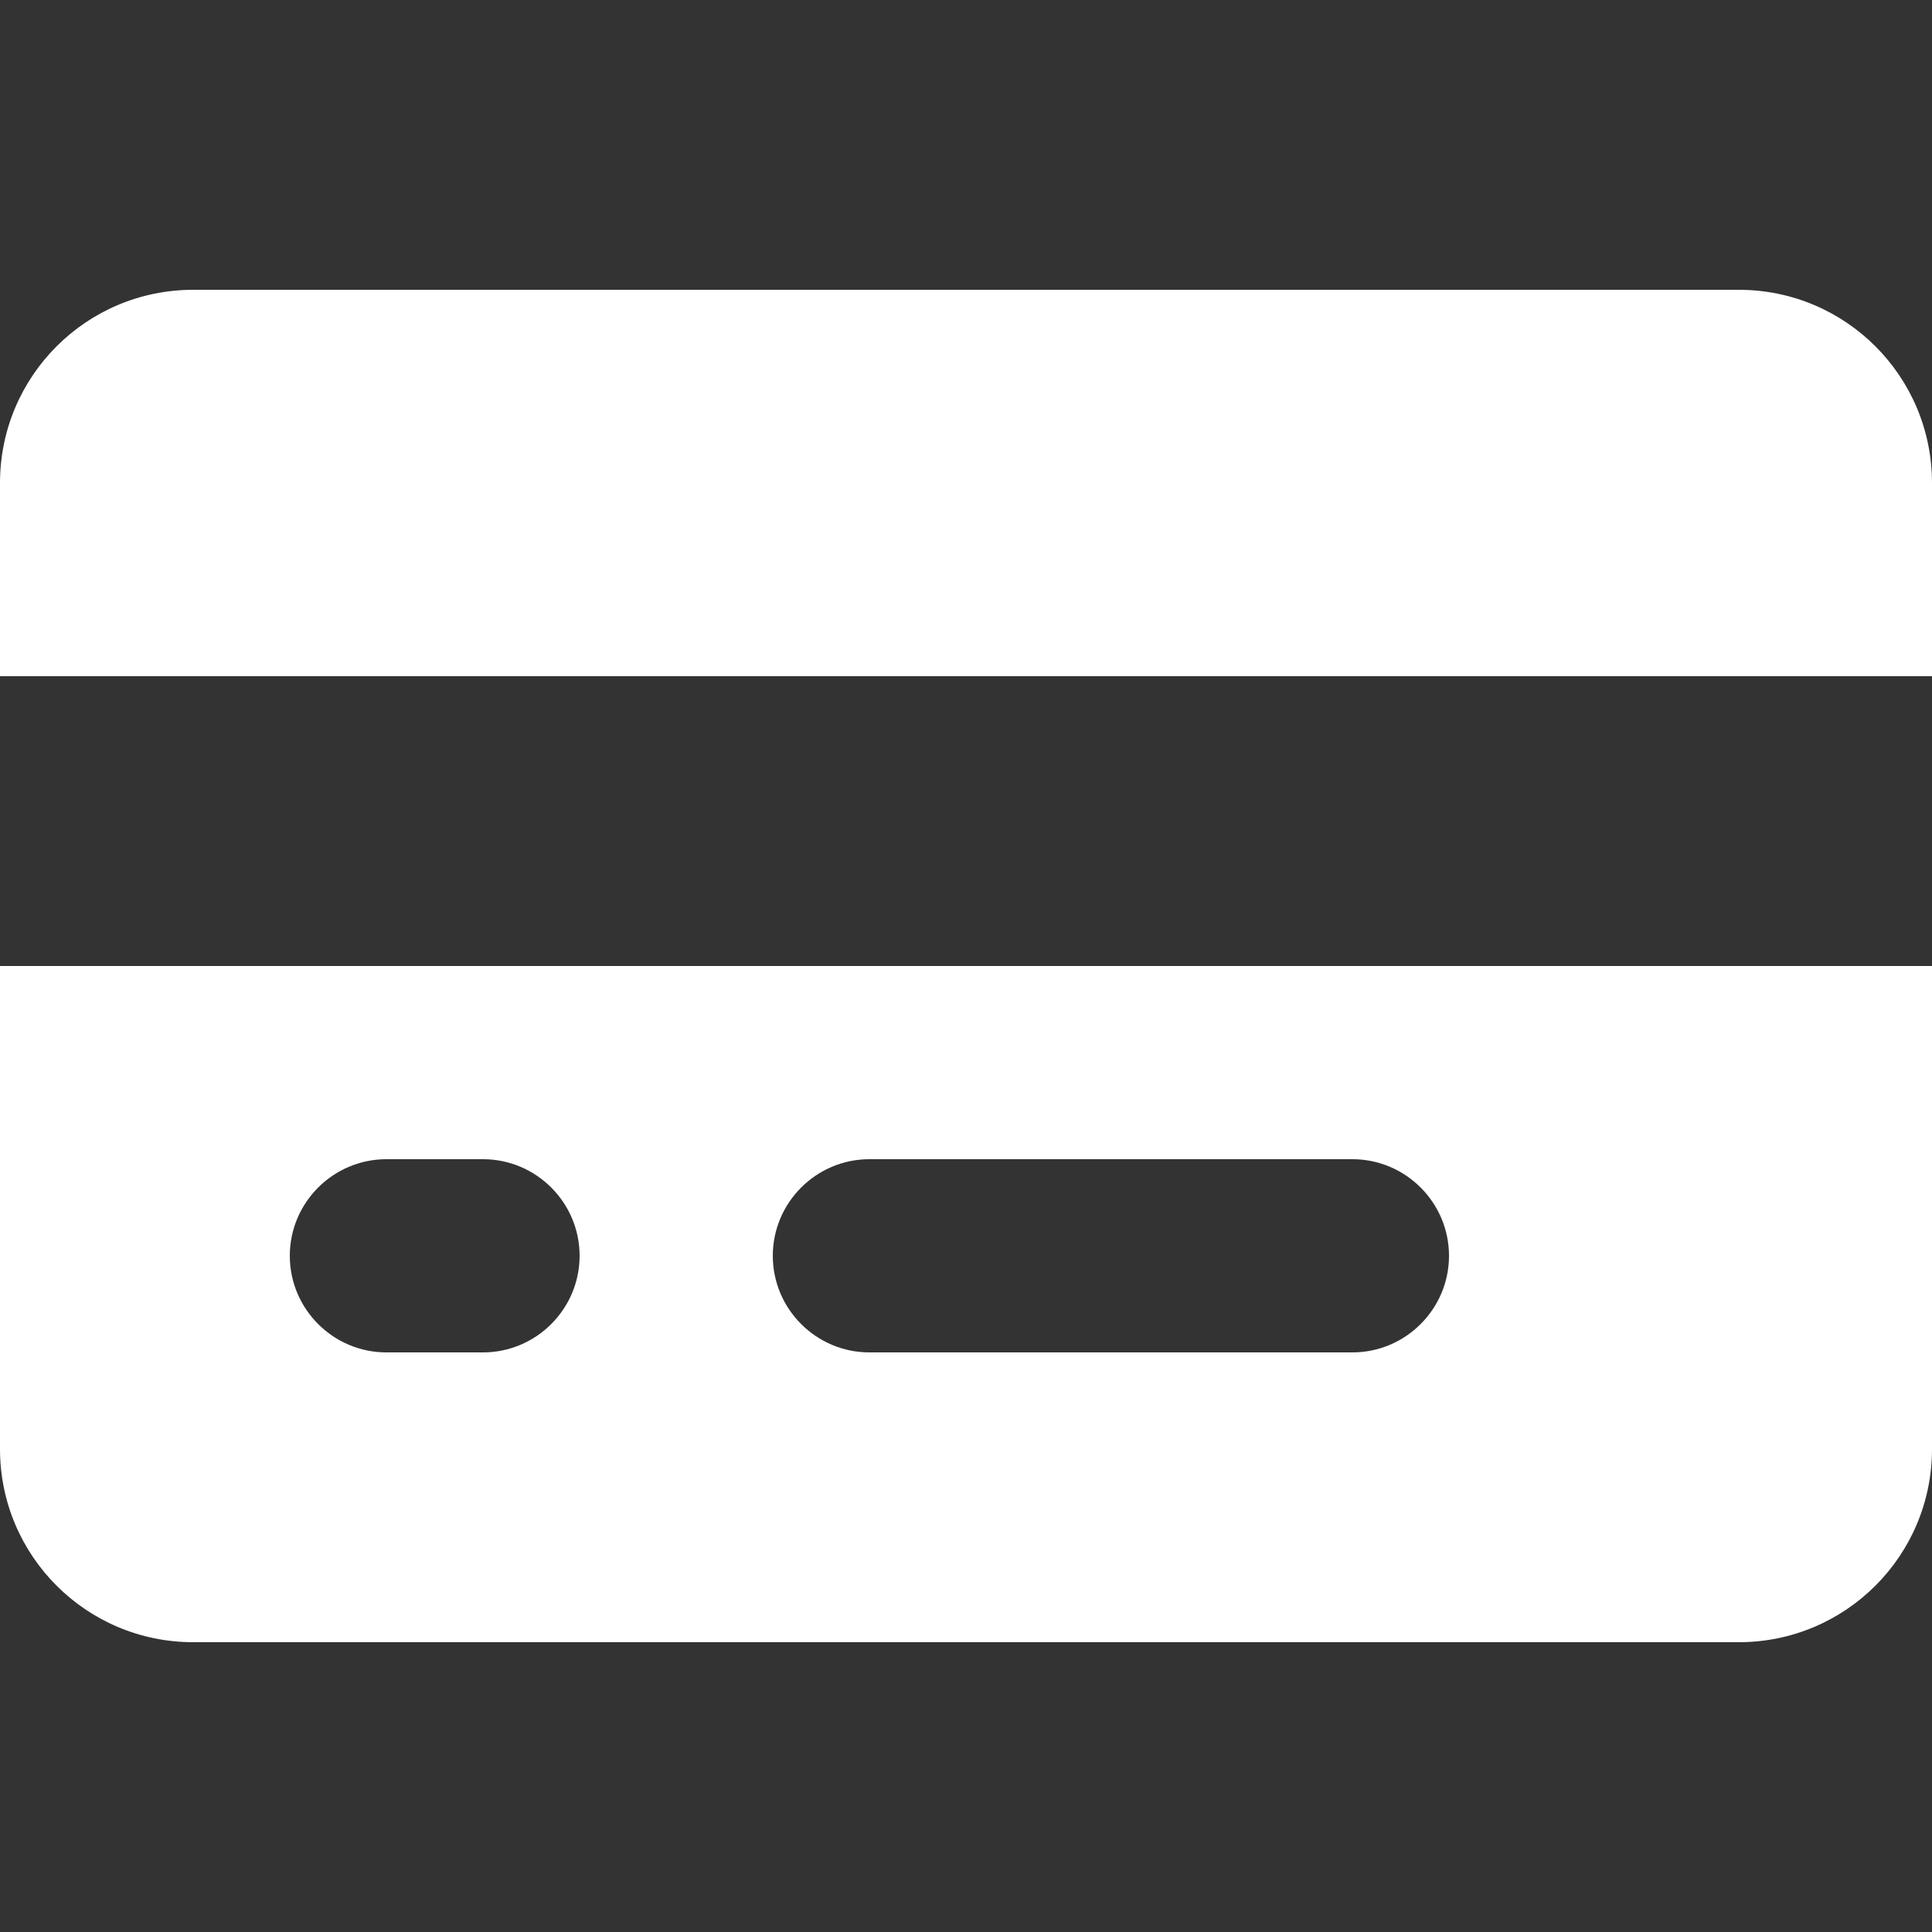 <?xml version="1.0" encoding="utf-8"?>
<svg version="1.1" id="Layer_1" xmlns="http://www.w3.org/2000/svg" xmlns:xlink="http://www.w3.org/1999/xlink" x="0px" y="0px"
	 viewBox="0 0 512 512" style="enable-background:new 0 0 512 512;" xml:space="preserve">
<rect x="0" y="0" width="512" height="512" fill="#333333" stroke="none"/>
<g>
	<path style="fill:#ffffff;" d="M512,179.2H0V128c0-28.3,22.9-51.2,51.2-51.2h409.6c28.3,0,51.2,22.9,51.2,51.2V179.2z M512,256v128
		c0,28.3-22.9,51.2-51.2,51.2H51.2C22.9,435.2,0,412.3,0,384V256H512z M102.4,307.2c-14.1,0-25.6,11.5-25.6,25.6
		c0,14.1,11.5,25.6,25.6,25.6H128c14.1,0,25.6-11.5,25.6-25.6c0-14.1-11.5-25.6-25.6-25.6H102.4z M230.4,307.2
		c-14.1,0-25.6,11.5-25.6,25.6c0,14.1,11.5,25.6,25.6,25.6h128c14.1,0,25.6-11.5,25.6-25.6c0-14.1-11.5-25.6-25.6-25.6H230.4z"/>
</g>
</svg>
